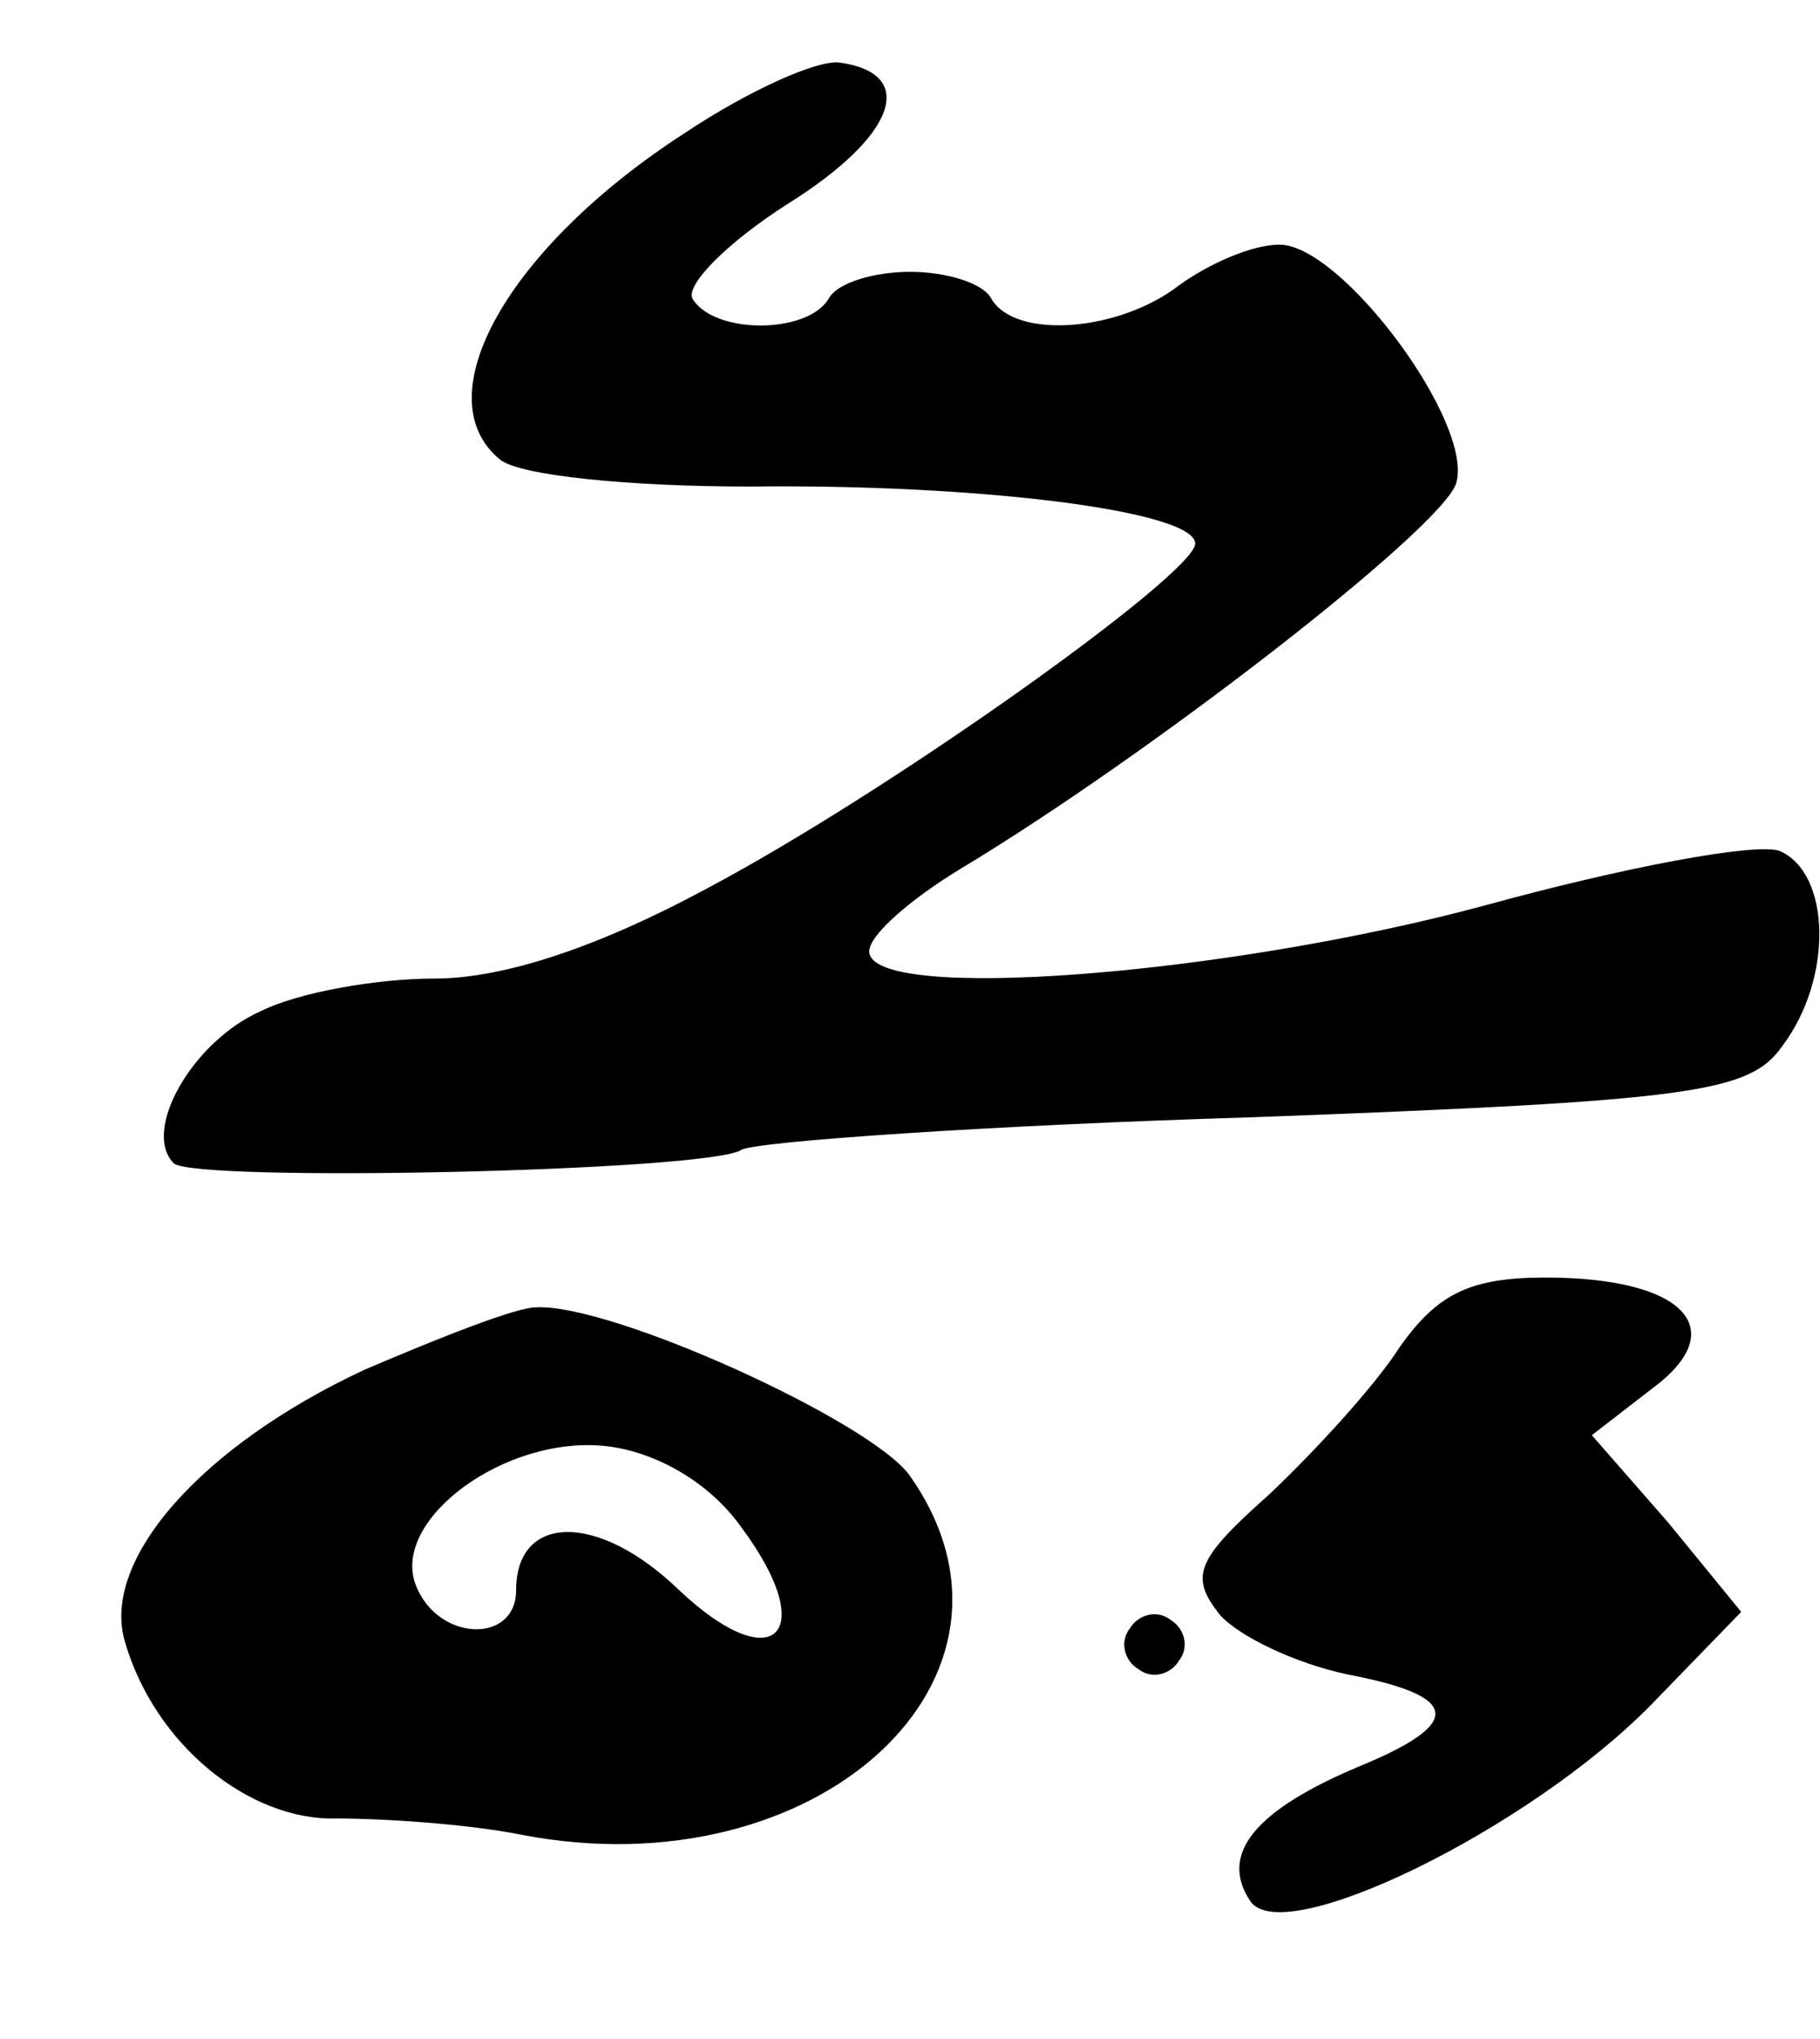 <?xml version="1.0" standalone="no"?>
<!DOCTYPE svg PUBLIC "-//W3C//DTD SVG 20010904//EN"
 "http://www.w3.org/TR/2001/REC-SVG-20010904/DTD/svg10.dtd">
<svg version="1.0" xmlns="http://www.w3.org/2000/svg"
 width="67pt" height="75pt" viewBox="0 0 67 75"
 preserveAspectRatio="xMidYMid meet">
<g transform="translate(0,75) scale(0.1,-0.1)"
fill="#000000" stroke="none">
<path d="M252 701 c-65 -42 -96 -97 -68 -120 7 -6 48 -10 92 -10 85 1 164 -9
164 -21 0 -11 -112 -91 -180 -127 -39 -21 -74 -33 -100 -33 -21 0 -50 -5 -64
-12 -25 -11 -44 -44 -32 -56 8 -7 197 -3 209 5 5 3 90 9 189 12 161 6 182 9
194 26 19 25 18 64 -1 72 -9 3 -57 -6 -108 -20 -96 -26 -227 -36 -227 -17 0 6
15 19 33 30 70 42 177 125 183 142 7 22 -42 88 -65 88 -10 0 -26 -7 -37 -15
-22 -17 -60 -20 -69 -5 -3 6 -17 10 -30 10 -13 0 -27 -4 -30 -10 -8 -13 -42
-13 -50 0 -3 5 13 21 35 35 40 25 48 48 19 52 -8 1 -33 -10 -57 -26z"/>
<path d="M515 254 c-9 -14 -31 -38 -48 -54 -27 -24 -29 -30 -18 -44 7 -8 28
-18 47 -22 42 -8 43 -18 4 -34 -38 -16 -51 -32 -40 -49 11 -19 103 26 148 72
l33 34 -27 33 -28 32 22 17 c30 22 12 41 -39 41 -28 0 -40 -6 -54 -26z"/>
<path d="M134 246 c-60 -28 -97 -70 -88 -100 11 -38 46 -66 78 -65 17 0 48 -2
68 -6 109 -21 195 58 143 132 -14 20 -111 64 -138 62 -7 0 -35 -11 -63 -23z
m139 -58 c29 -39 12 -56 -23 -23 -30 29 -60 28 -60 0 0 -20 -29 -19 -37 2 -9
24 33 55 70 51 18 -2 38 -13 50 -30z"/>
<path d="M416 151 c-4 -5 -2 -12 3 -15 5 -4 12 -2 15 3 4 5 2 12 -3 15 -5 4
-12 2 -15 -3z"/>
</g>
</svg>
